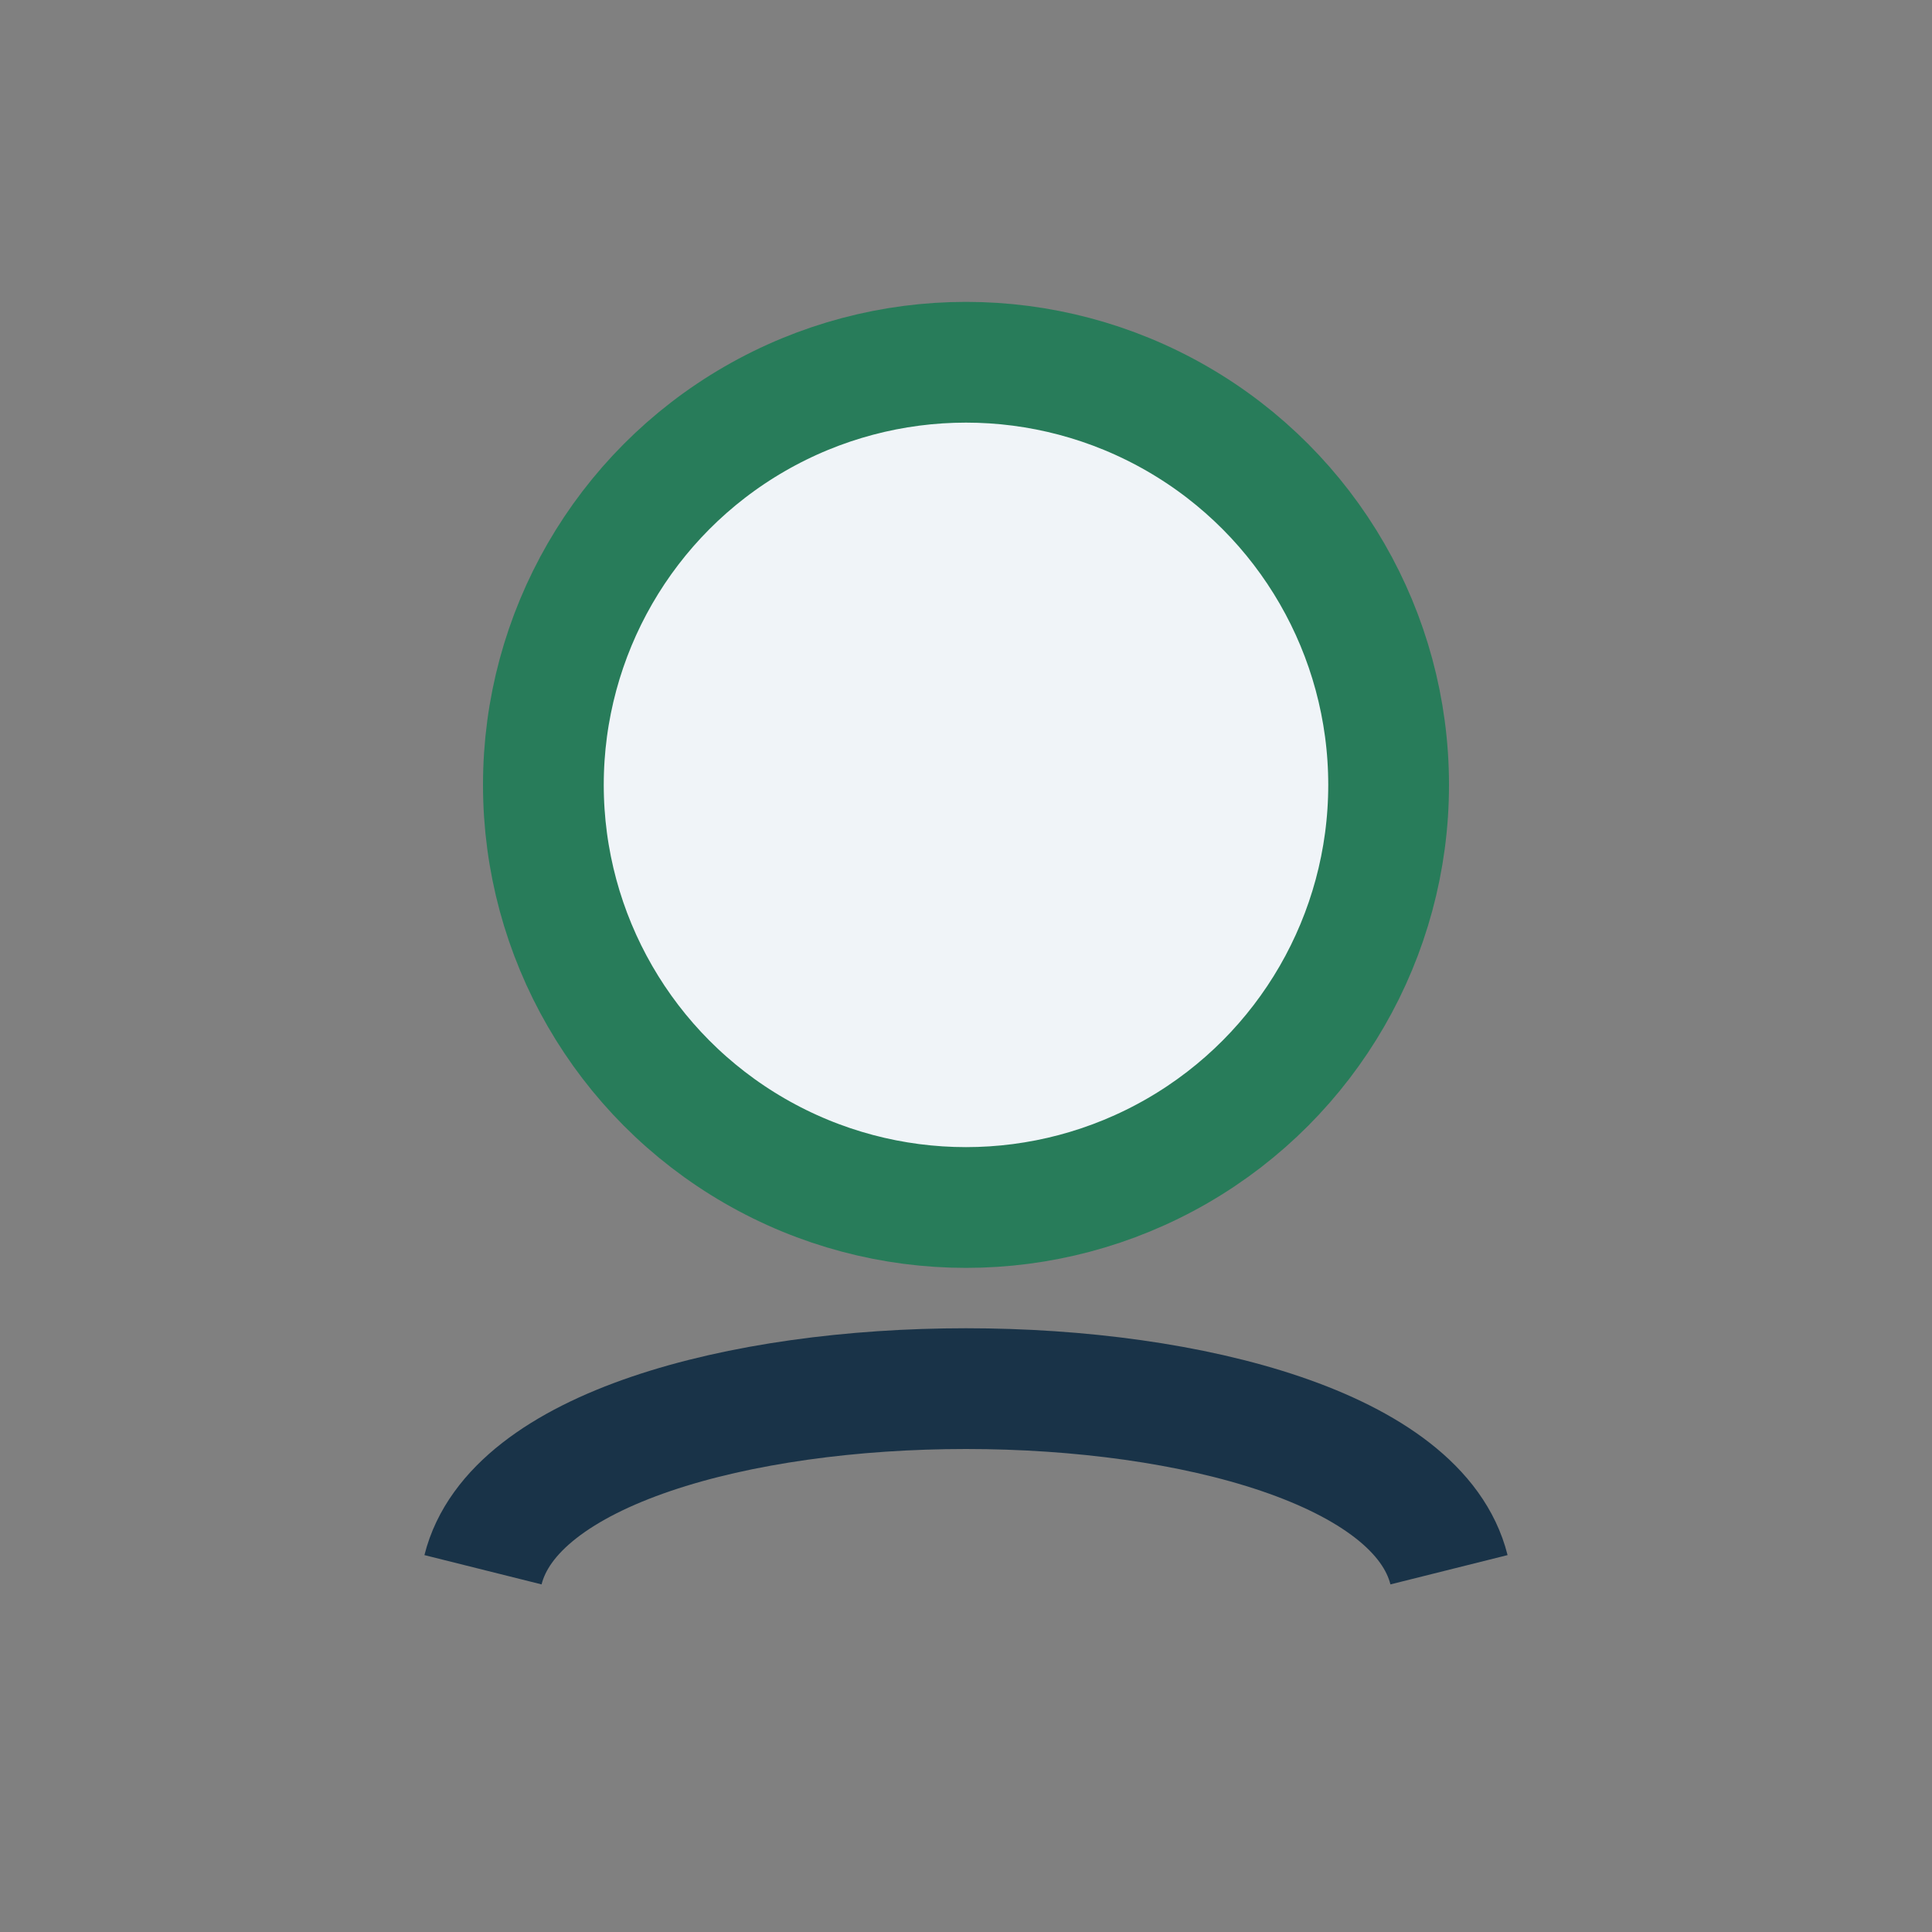 <?xml version="1.0" encoding="UTF-8"?>
<svg xmlns="http://www.w3.org/2000/svg" width="32" height="32" viewBox="0 0 32 32"><rect x="0" y="0" width="32" height="32" fill="#808080" stroke="none"/><circle cx="16" cy="13" r="7" fill="#F0F4F8" stroke="#287C5A" stroke-width="2"/><path d="M8 26c1-4 15-4 16 0" stroke="#193348" stroke-width="2" fill="none"/></svg>